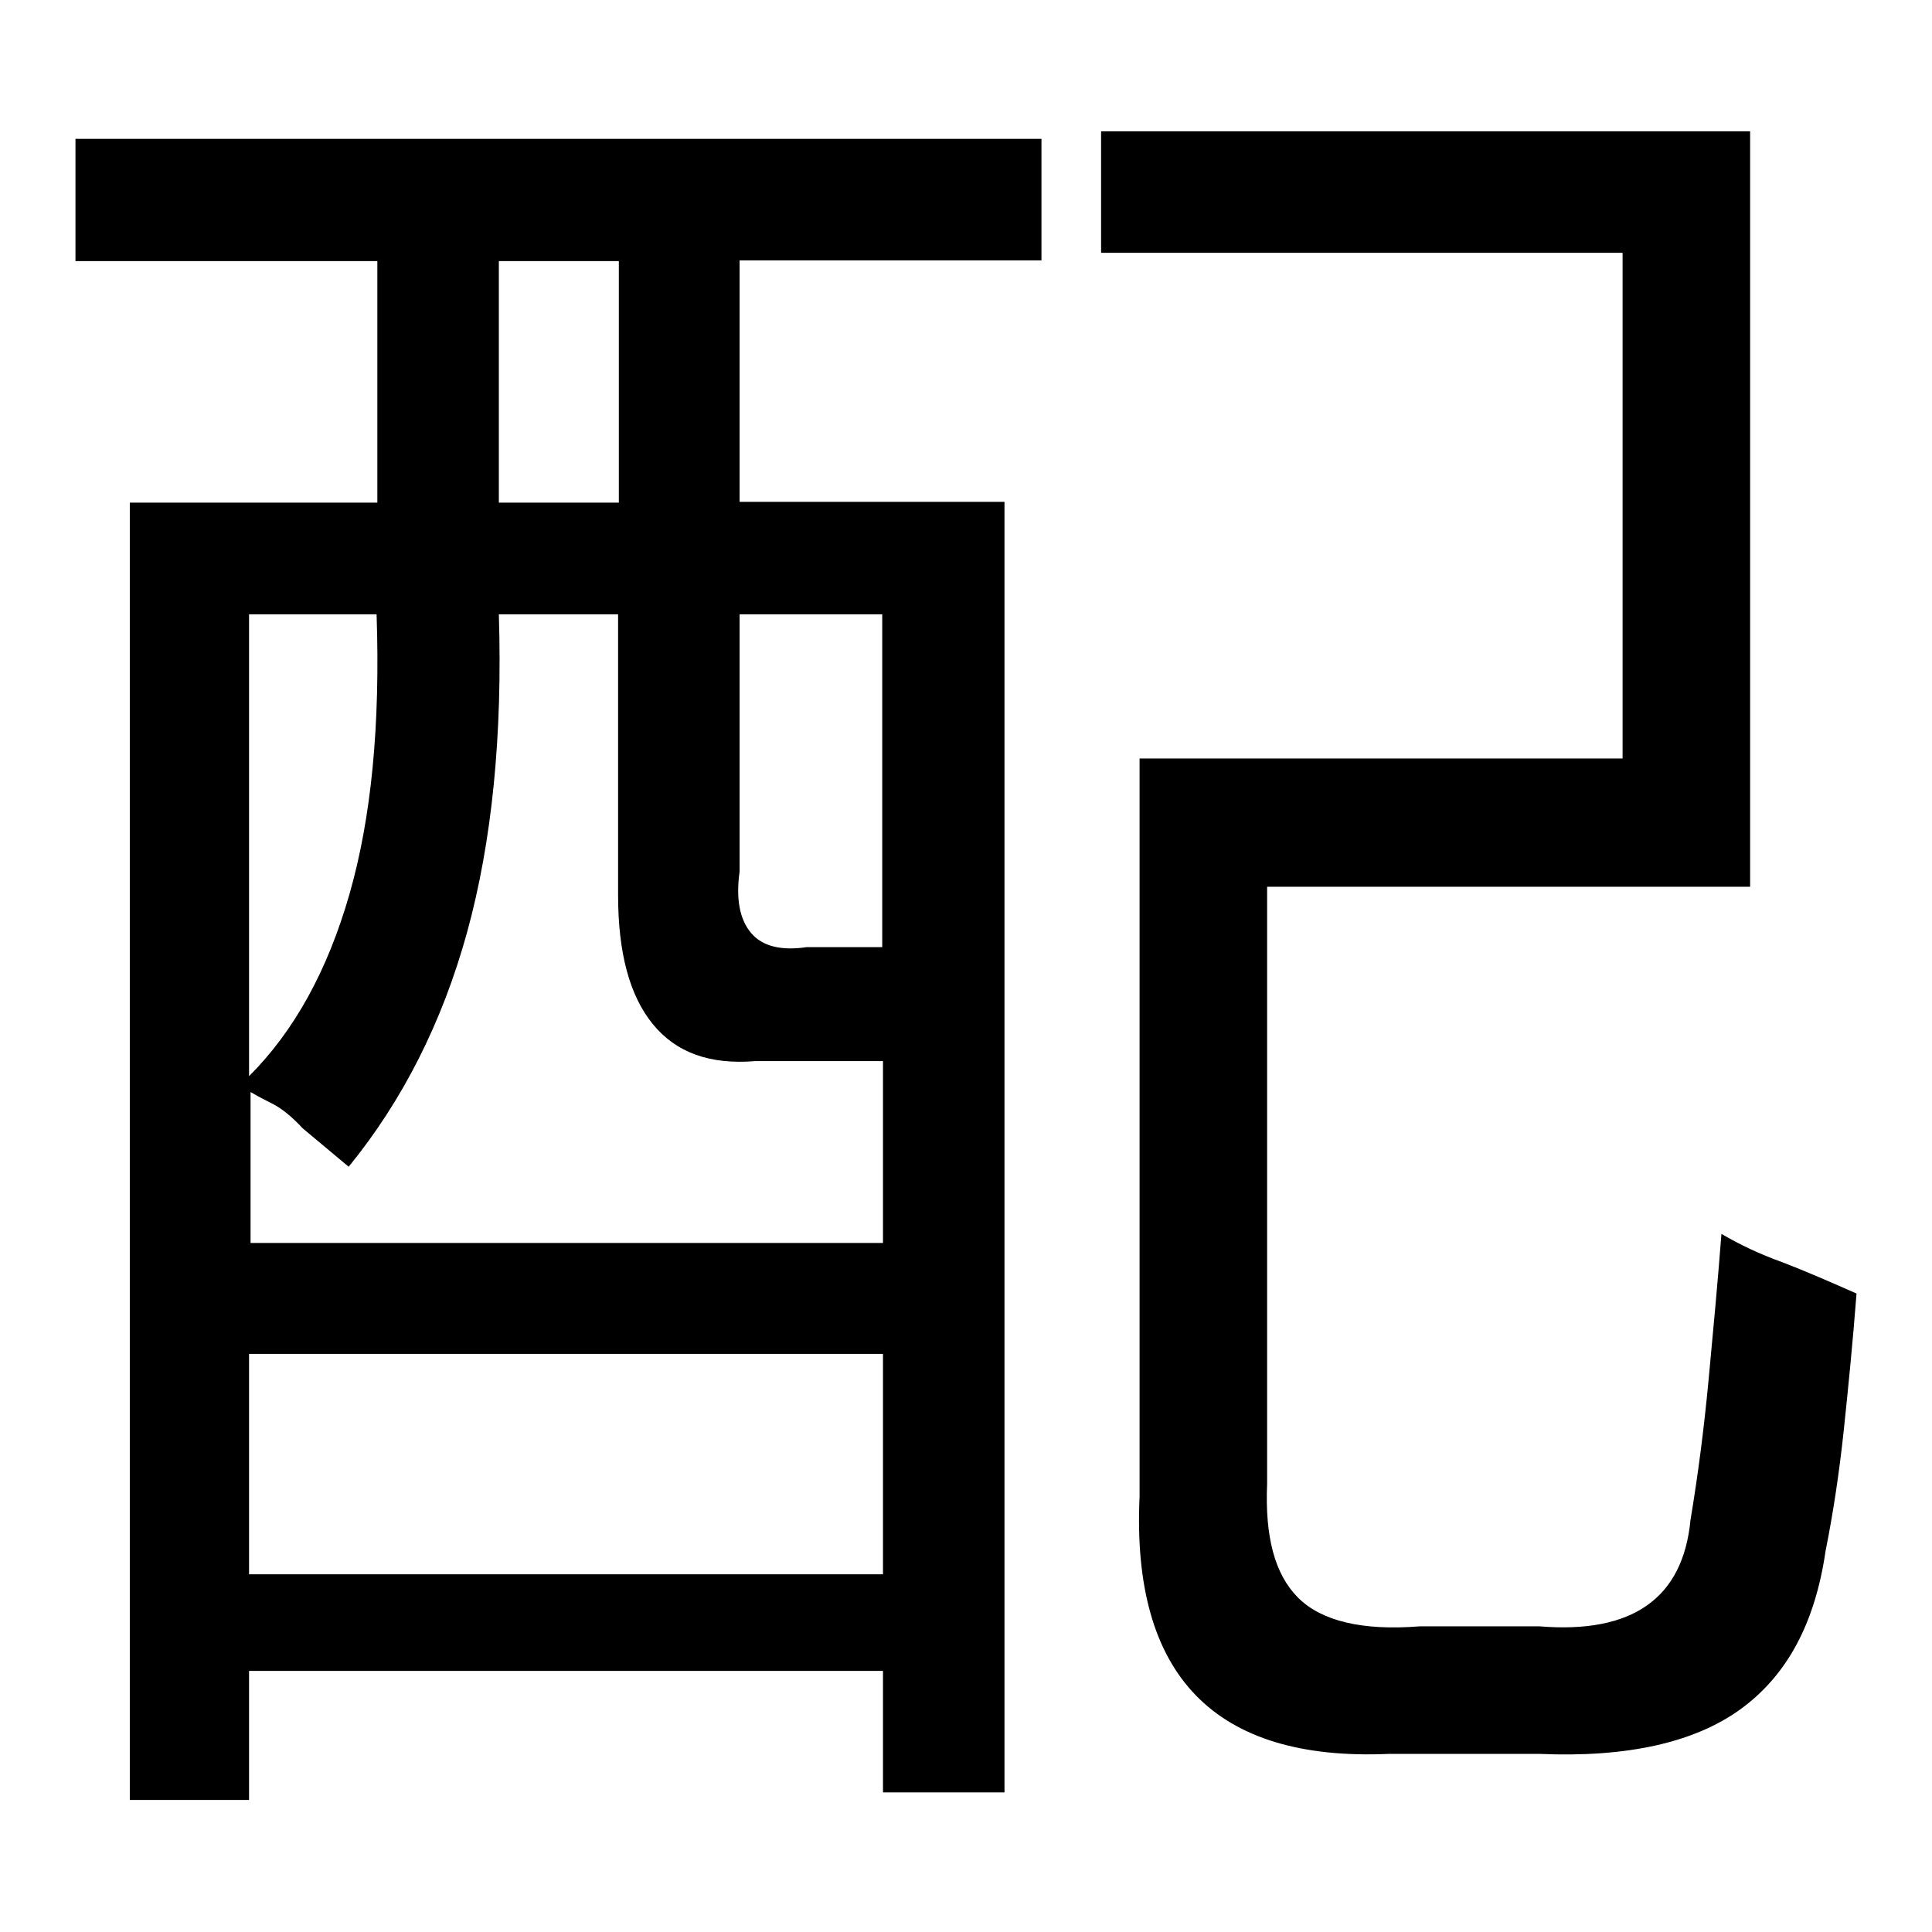 <?xml version="1.0" encoding="utf-8"?>
<!-- Svg Vector Icons : http://www.onlinewebfonts.com/icon -->
<!DOCTYPE svg PUBLIC "-//W3C//DTD SVG 1.1//EN" "http://www.w3.org/Graphics/SVG/1.1/DTD/svg11.dtd">
<svg version="1.1" xmlns="http://www.w3.org/2000/svg" xmlns:xlink="http://www.w3.org/1999/xlink" x="0px" y="0px" viewBox="0 0 256 256" enable-background="new 0 0 256 256" xml:space="preserve">
<g><g><path fill="#000000" d="M17.2,66.6H50v-32H10V18.4h128v16.1H98v32h35.1v171H117v-16.1H33v17.1H17.2V66.6L17.2,66.6z M145.9,17.4h86v100.1h-64v79.1c-0.3,7,1,12,4.1,15.1c3.1,3.1,8.5,4.4,16.1,3.8H204c12.3,1,19-3.7,20-14.1c1-6,1.8-12.2,2.4-18.6c0.6-6.4,1.2-12.8,1.7-19.3c2.4,1.4,5.1,2.7,8.2,3.8c3.1,1.2,6.3,2.6,9.7,4.1c-0.5,6.5-1.1,12.5-1.7,18.2c-0.6,5.6-1.4,10.9-2.4,15.9c-1.4,9.6-5.1,16.5-11.3,21c-6.1,4.4-15,6.4-26.6,5.9h-20c-23,1-34.1-10.3-33-34.1v-97.8h64v-67h-69.1V17.4L145.9,17.4z M100.1,140.6c-6,0.5-10.5-1.1-13.6-4.9c-3.1-3.8-4.6-9.5-4.6-17.1V81.4H66.1c0.5,16-0.9,30.1-4.2,42.1c-3.3,12-8.6,22.4-15.7,31.1l-6.1-5.1c-1.4-1.5-2.7-2.6-4.1-3.3c-1.4-0.7-2.3-1.2-2.8-1.5v20H117v-24.1H100.1L100.1,140.6z M33,179.4v29.2H117v-29.2H33z M117,81.4H98v34.1c-0.5,3.6,0,6.3,1.5,8.1c1.5,1.8,4,2.4,7.4,1.9h10V81.4L117,81.4z M33,81.4v61.2c6-6,10.4-14,13.3-24.1c2.9-10.1,4.1-22.4,3.6-37.1H33z M66.1,34.6v32h15.9v-32H66.1z"/></g></g>
</svg>